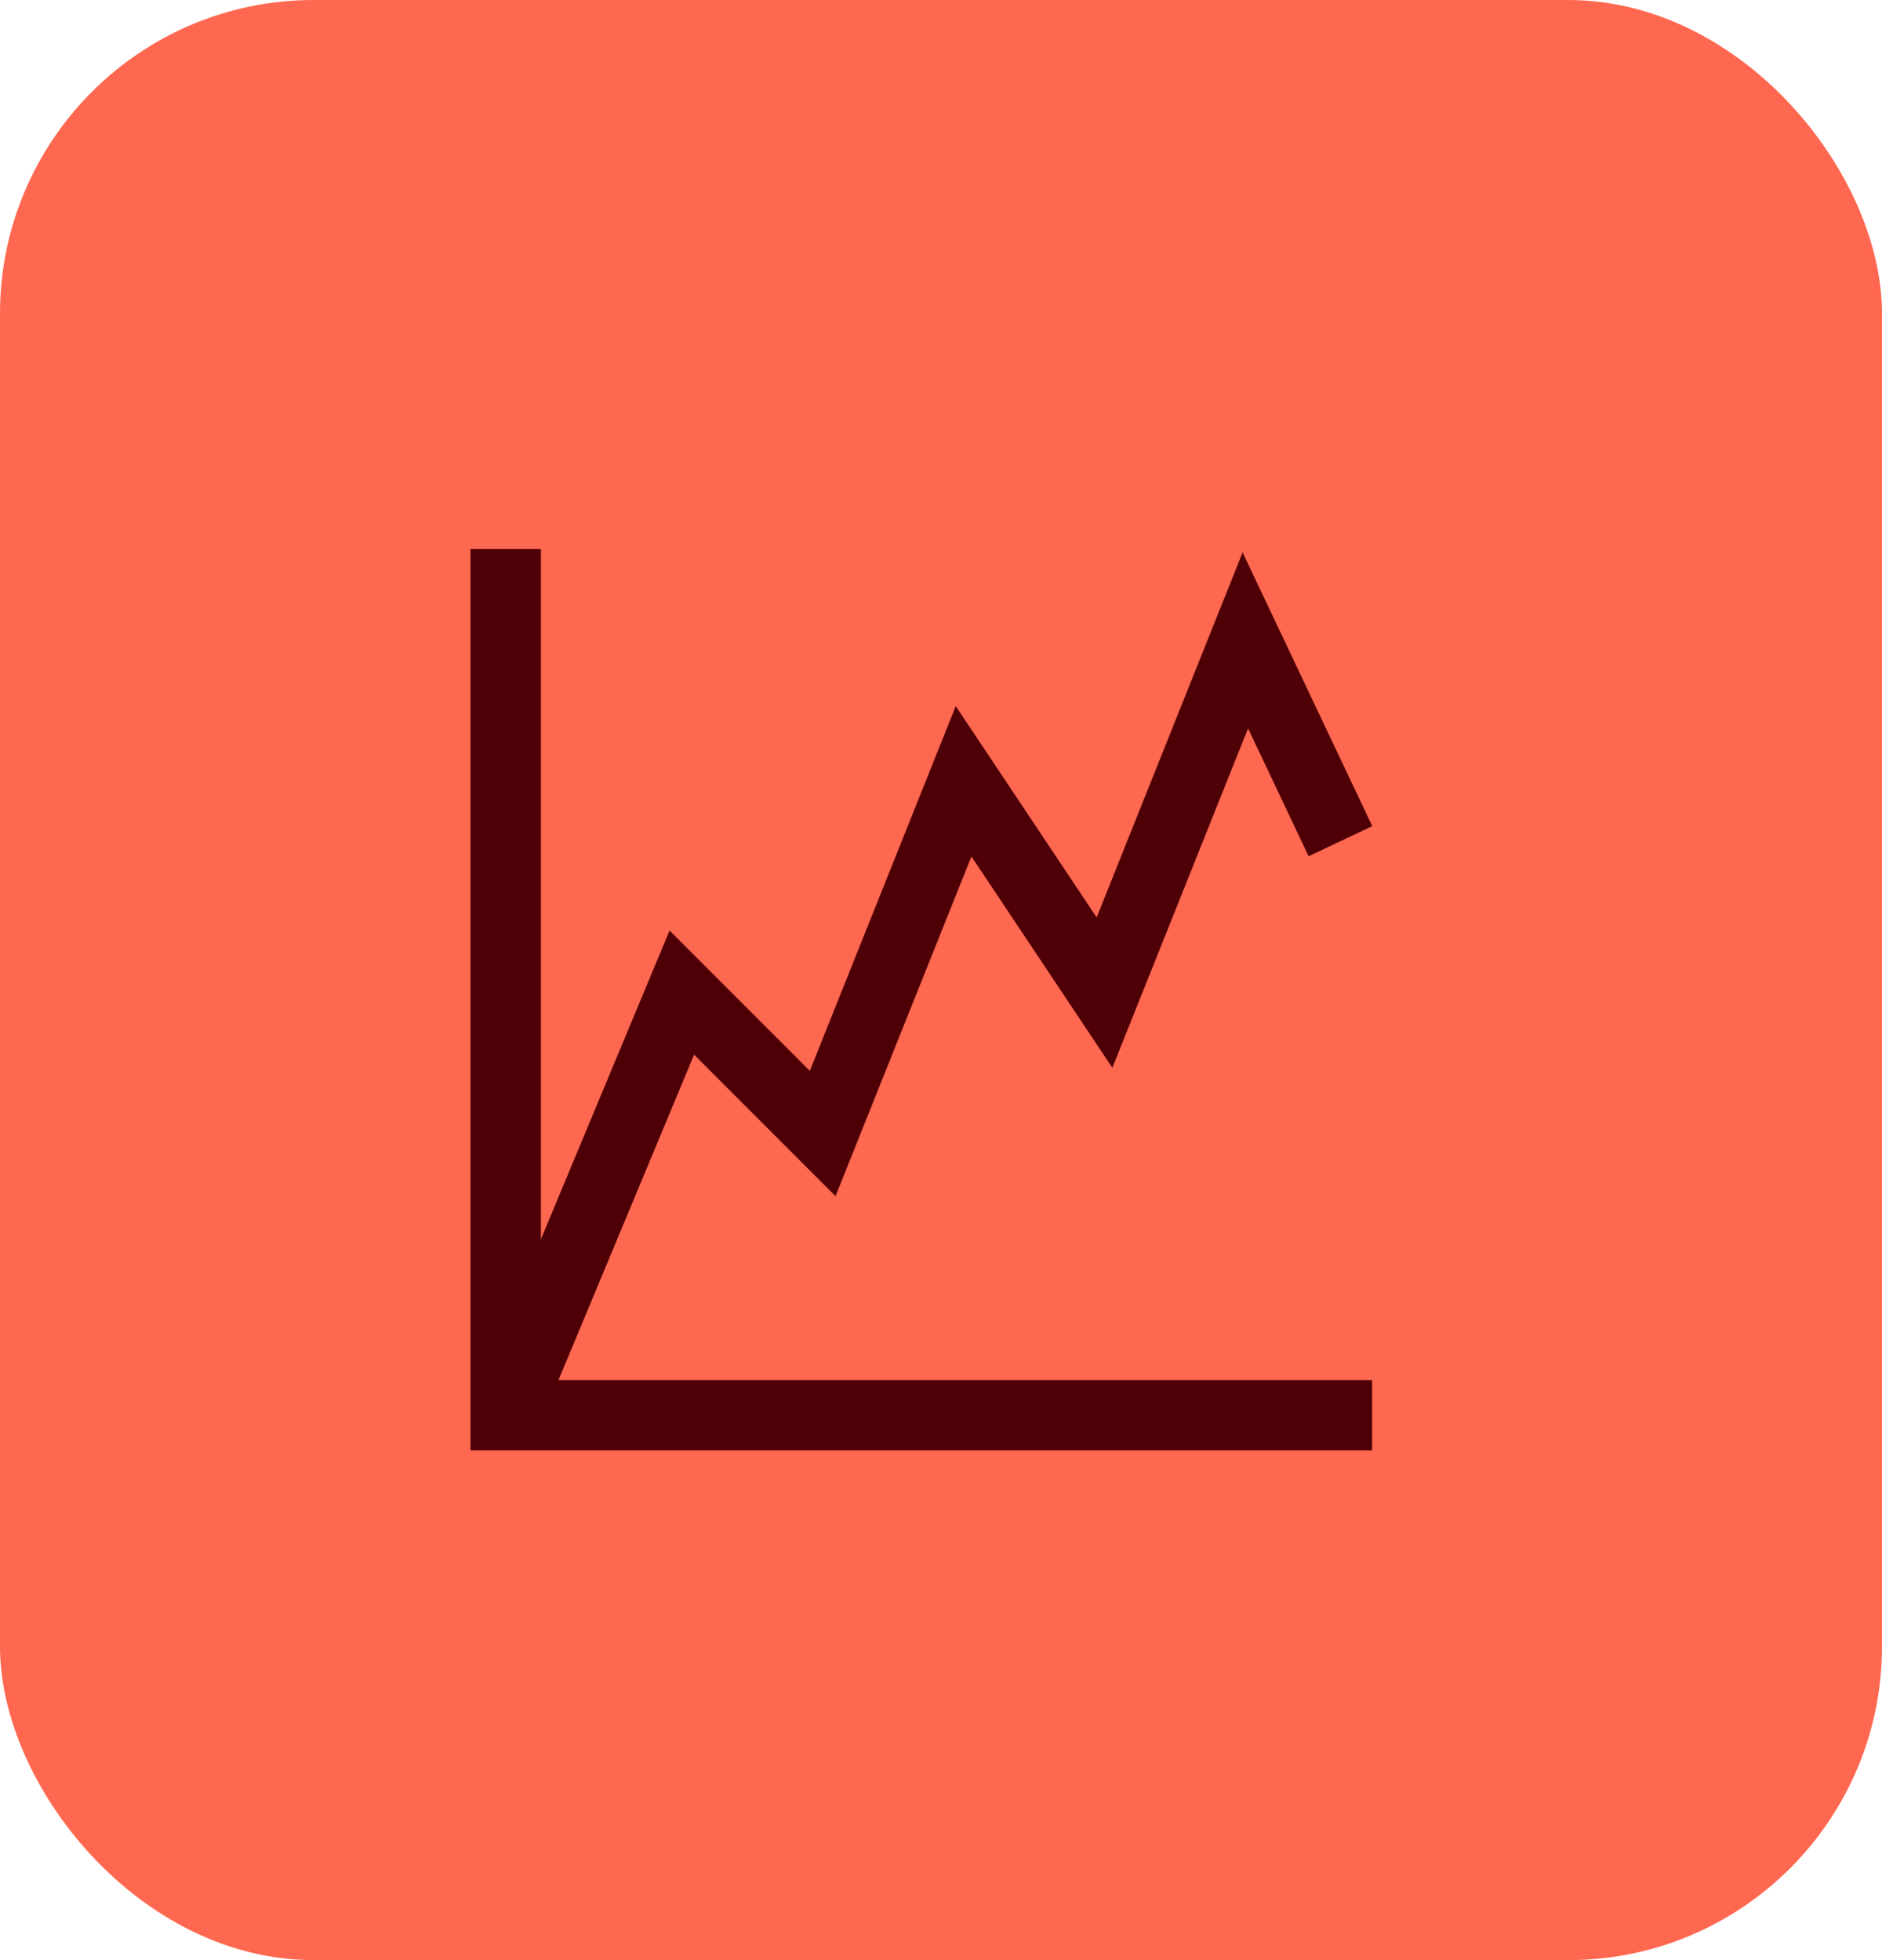 <svg width="24" height="25" viewBox="0 0 24 25" fill="none" xmlns="http://www.w3.org/2000/svg">
<rect width="24" height="25" rx="4" fill="#FF6850"/>
<g clip-path="url(#clip0_2040_2442)">
<path d="M6.449 7.001V18.05H17.498" stroke="#4F0006" stroke-width="0.898" stroke-miterlimit="10"/>
<path d="M6.449 18.05L8.695 12.66L10.491 14.457L12.288 9.965L14.085 12.66L15.881 8.168L17.094 10.729" stroke="#4F0006" stroke-width="0.898" stroke-miterlimit="10"/>
</g>
<defs>
<clipPath id="clip0_2040_2442">
<rect width="11.5" height="11.5" fill="white" transform="translate(6 7)"/>
</clipPath>
</defs>
</svg>
